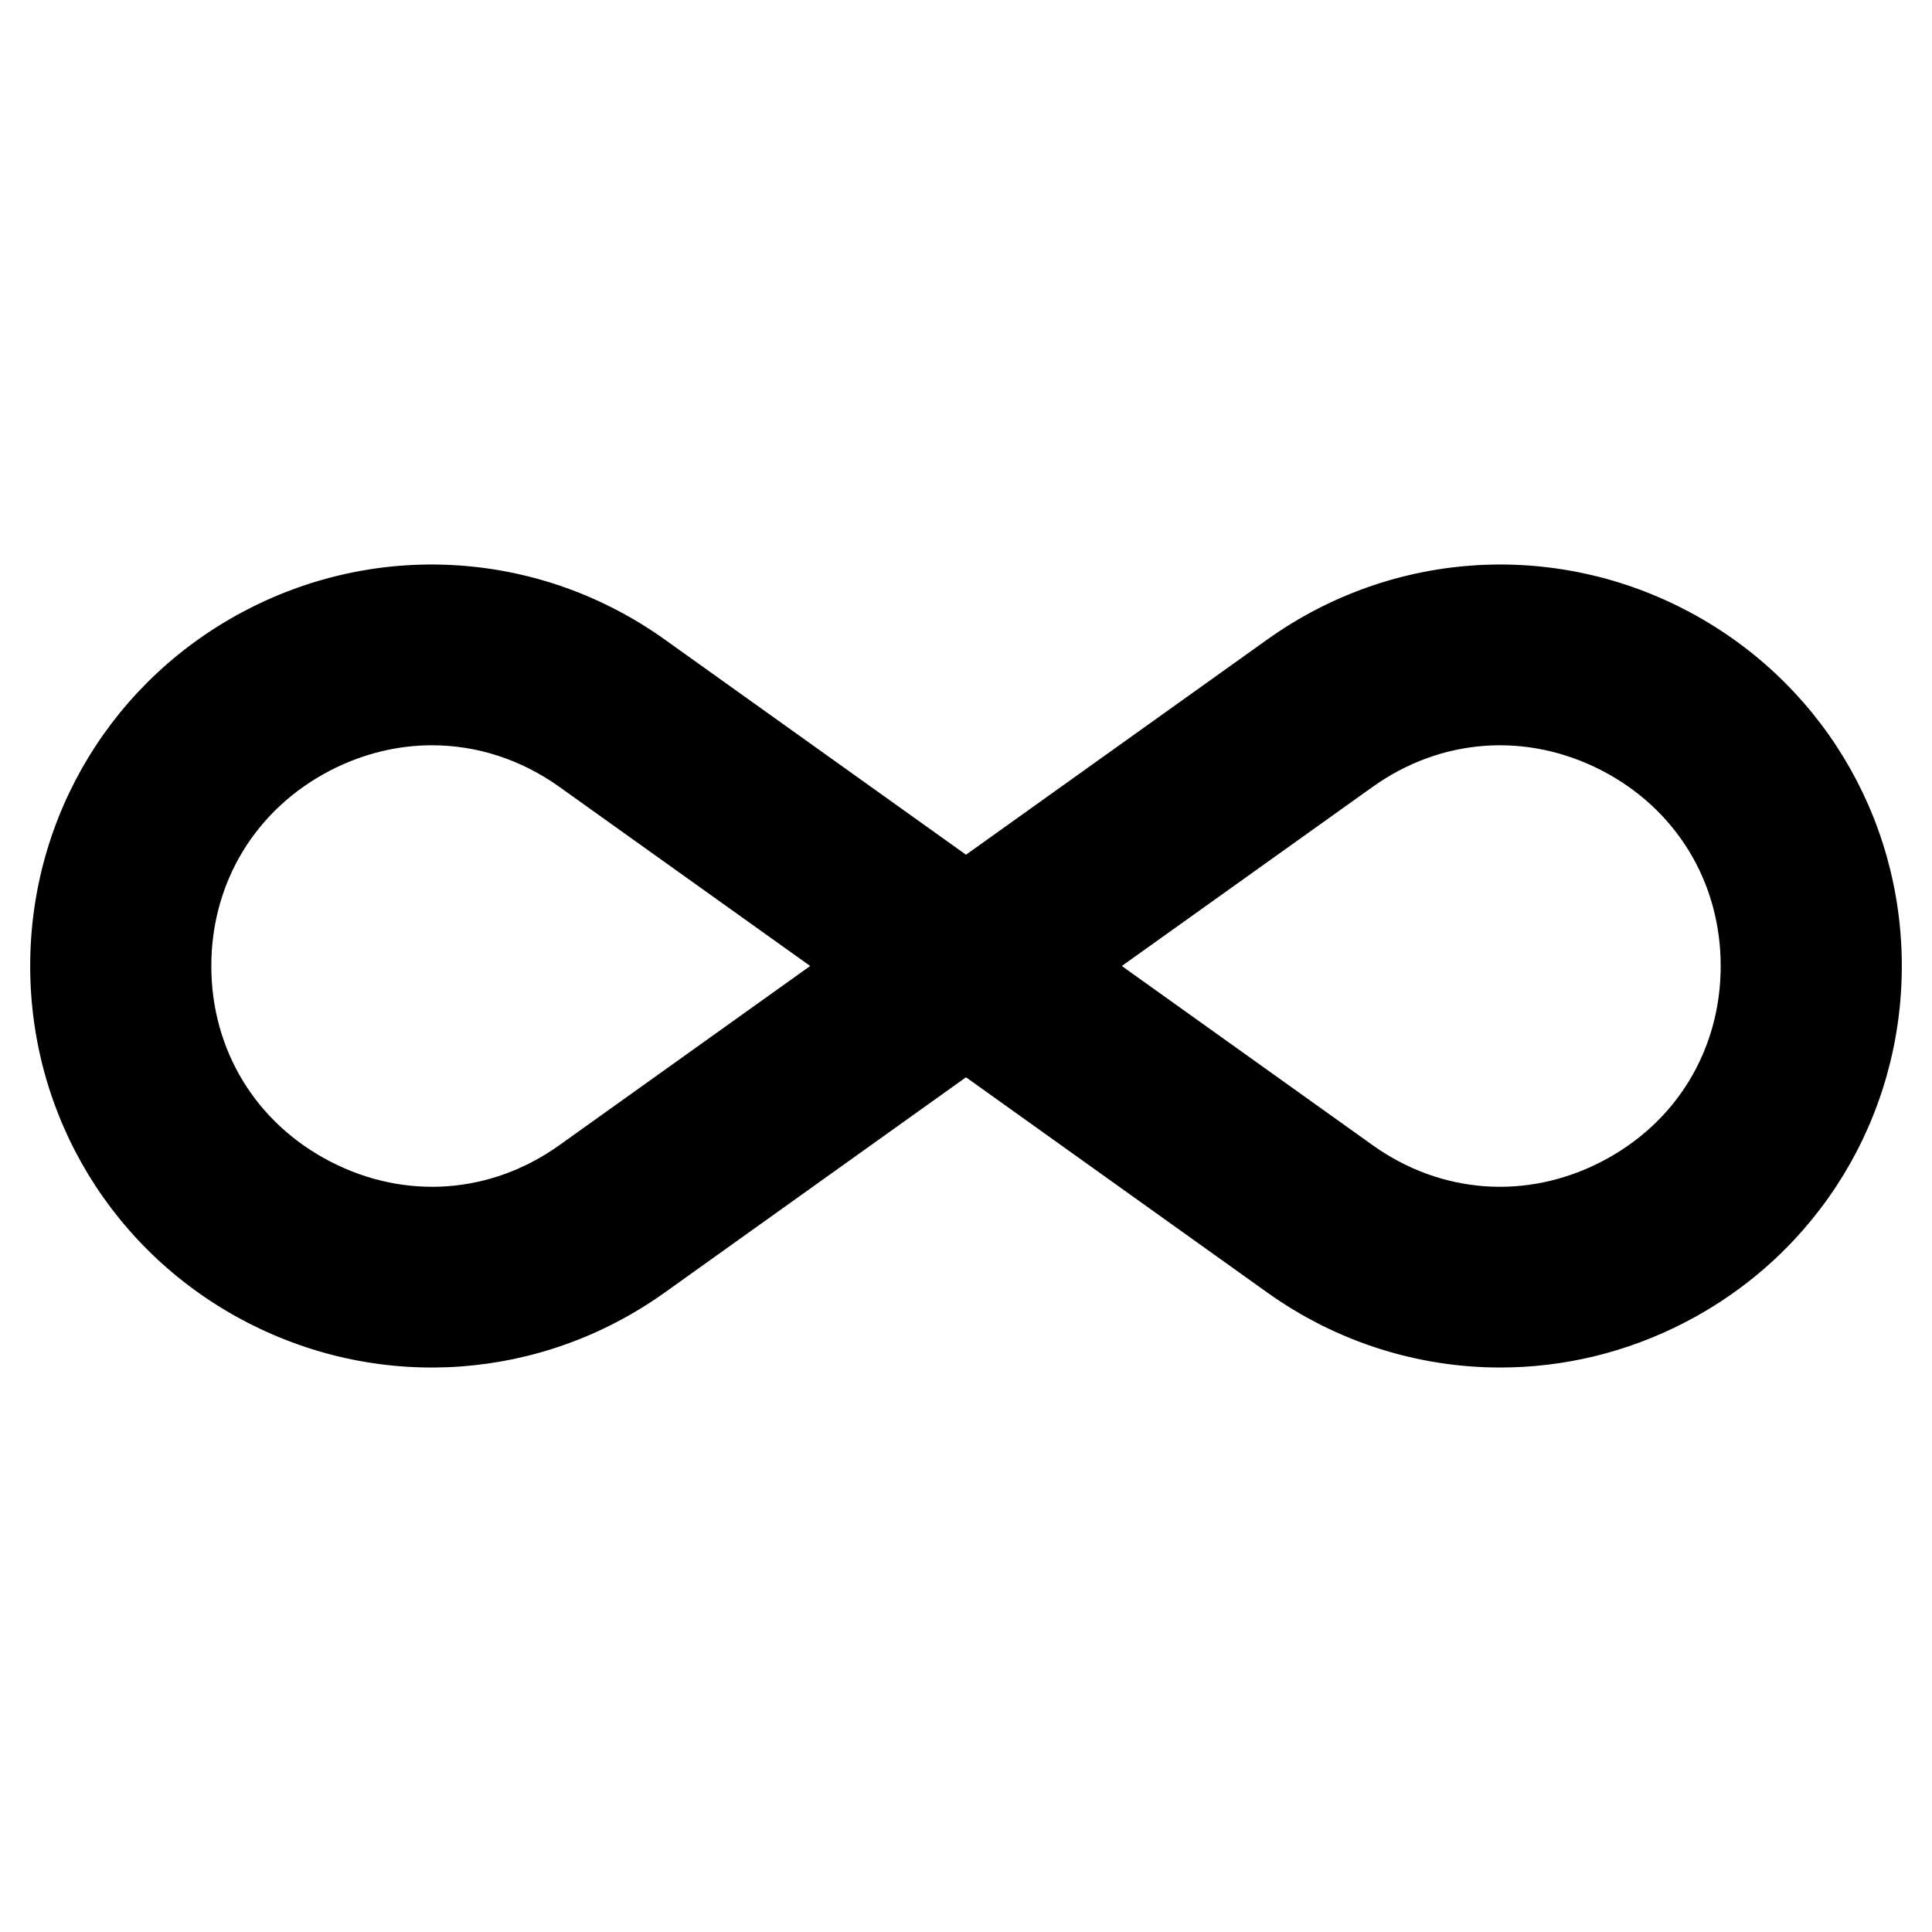 <svg width="40" height="40" viewBox="0 0 40 40" fill="none" xmlns="http://www.w3.org/2000/svg">
<path d="M34.868 12.613C32.089 11.183 28.782 11.424 26.238 13.24L20 17.696L13.762 13.24C11.218 11.424 7.909 11.183 5.132 12.613C2.352 14.044 0.625 16.874 0.625 20C0.625 23.127 2.352 25.957 5.132 27.387C7.913 28.817 11.218 28.578 13.762 26.761L20 22.304L26.238 26.761C27.679 27.79 29.365 28.313 31.062 28.313C32.36 28.313 33.665 28.007 34.868 27.387C37.648 25.957 39.375 23.127 39.375 20C39.375 16.874 37.648 14.044 34.868 12.613ZM11.582 23.709C10.166 24.721 8.398 24.851 6.847 24.053C5.299 23.256 4.375 21.741 4.375 20C4.375 18.26 5.299 16.745 6.847 15.947C7.521 15.601 8.236 15.43 8.945 15.43C9.868 15.43 10.781 15.72 11.582 16.292L16.774 20L11.582 23.709ZM33.153 24.053C31.603 24.851 29.835 24.721 28.418 23.709L23.226 20L28.418 16.292C29.835 15.28 31.603 15.152 33.153 15.947C34.701 16.745 35.625 18.26 35.625 20C35.625 21.741 34.701 23.256 33.153 24.053Z" fill="black"/>
</svg>

